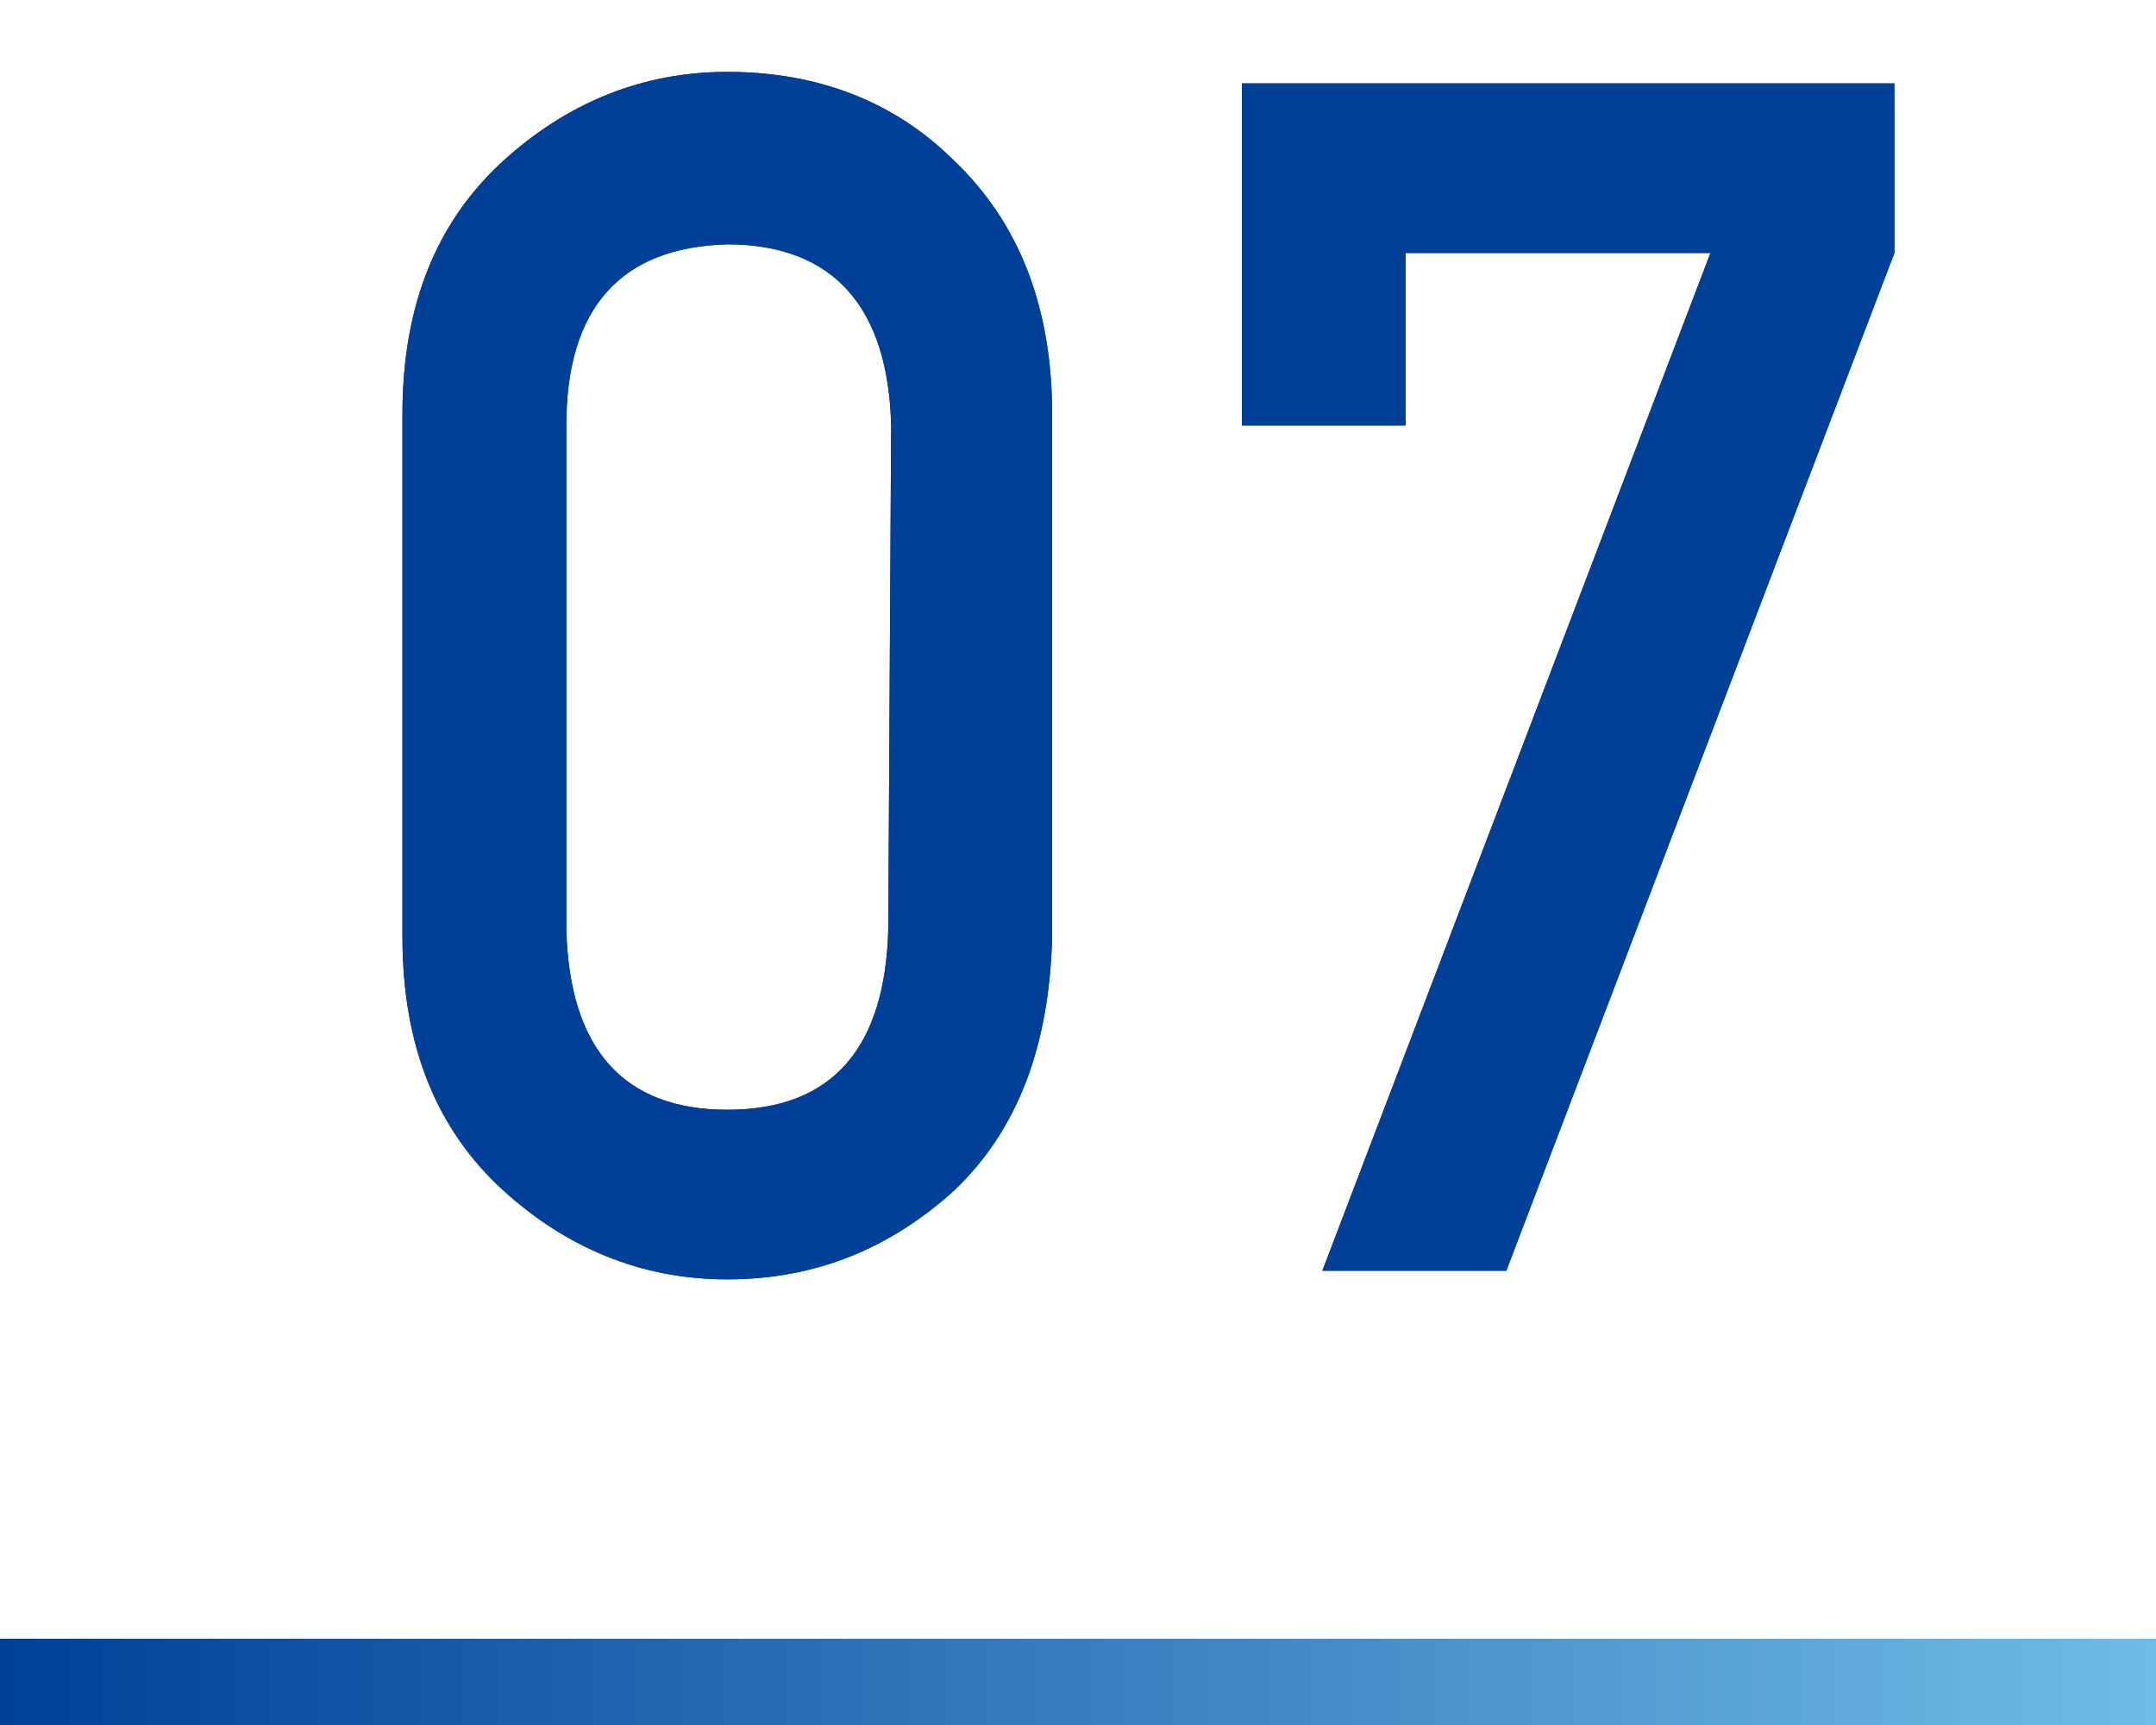<?xml version="1.0" encoding="utf-8"?>
<!-- Generator: Adobe Illustrator 24.3.0, SVG Export Plug-In . SVG Version: 6.00 Build 0)  -->
<svg version="1.1" id="レイヤー_1" xmlns="http://www.w3.org/2000/svg" xmlns:xlink="http://www.w3.org/1999/xlink" x="0px"
	 y="0px" width="75px" height="60px" viewBox="0 0 75 60" style="enable-background:new 0 0 75 60;" xml:space="preserve">
<style type="text/css">
	.st0{fill:url(#SVGID_1_);}
	.st1{fill:#004098;}
</style>
<g>
	<linearGradient id="SVGID_1_" gradientUnits="userSpaceOnUse" x1="0" y1="58.484" x2="75" y2="58.484">
		<stop  offset="0" style="stop-color:#004098"/>
		<stop  offset="1" style="stop-color:#6FBCE6"/>
	</linearGradient>
	<rect y="57" class="st0" width="75" height="3"/>
</g>
<g>
	<g>
		<path class="st1" d="M14,14.4c0-3.8,1.2-6.7,3.5-8.8c2.2-2,4.8-3.1,7.8-3.1c3.1,0,5.8,1,7.9,3.1c2.2,2.1,3.4,5,3.4,8.8l0,18.2
			c-0.1,3.8-1.2,6.7-3.4,8.8c-2.2,2-4.8,3.1-7.9,3.1c-3,0-5.6-1.1-7.8-3.1c-2.3-2.1-3.5-5-3.5-8.8L14,14.4z M31,14.8
			c-0.1-4.1-2-6.3-5.7-6.3c-3.7,0.1-5.6,2.2-5.6,6.3l0,17.5c0.1,4.2,2,6.3,5.6,6.3c3.7,0,5.5-2.2,5.6-6.3L31,14.8z"/>
		<path class="st1" d="M43.2,2.9l22.7,0l0,5.9L52.4,44.2l-6.4,0L59.5,8.8l-10.6,0l0,6l-5.7,0L43.2,2.9z"/>
	</g>
	<g>
		<path class="st1" d="M14,14.4c0-3.8,1.2-6.7,3.5-8.8c2.2-2,4.8-3.1,7.8-3.1c3.1,0,5.8,1,7.9,3.1c2.2,2.1,3.4,5,3.4,8.8l0,18.2
			c-0.1,3.8-1.2,6.7-3.4,8.8c-2.2,2-4.8,3.1-7.9,3.1c-3,0-5.6-1.1-7.8-3.1c-2.3-2.1-3.5-5-3.5-8.8L14,14.4z M31,14.8
			c-0.1-4.1-2-6.3-5.7-6.3c-3.7,0.1-5.6,2.2-5.6,6.3l0,17.5c0.1,4.2,2,6.3,5.6,6.3c3.7,0,5.5-2.2,5.6-6.3L31,14.8z"/>
		<path class="st1" d="M43.2,2.9l22.7,0l0,5.9L52.4,44.2l-6.4,0L59.5,8.8l-10.6,0l0,6l-5.7,0L43.2,2.9z"/>
	</g>
</g>
</svg>
